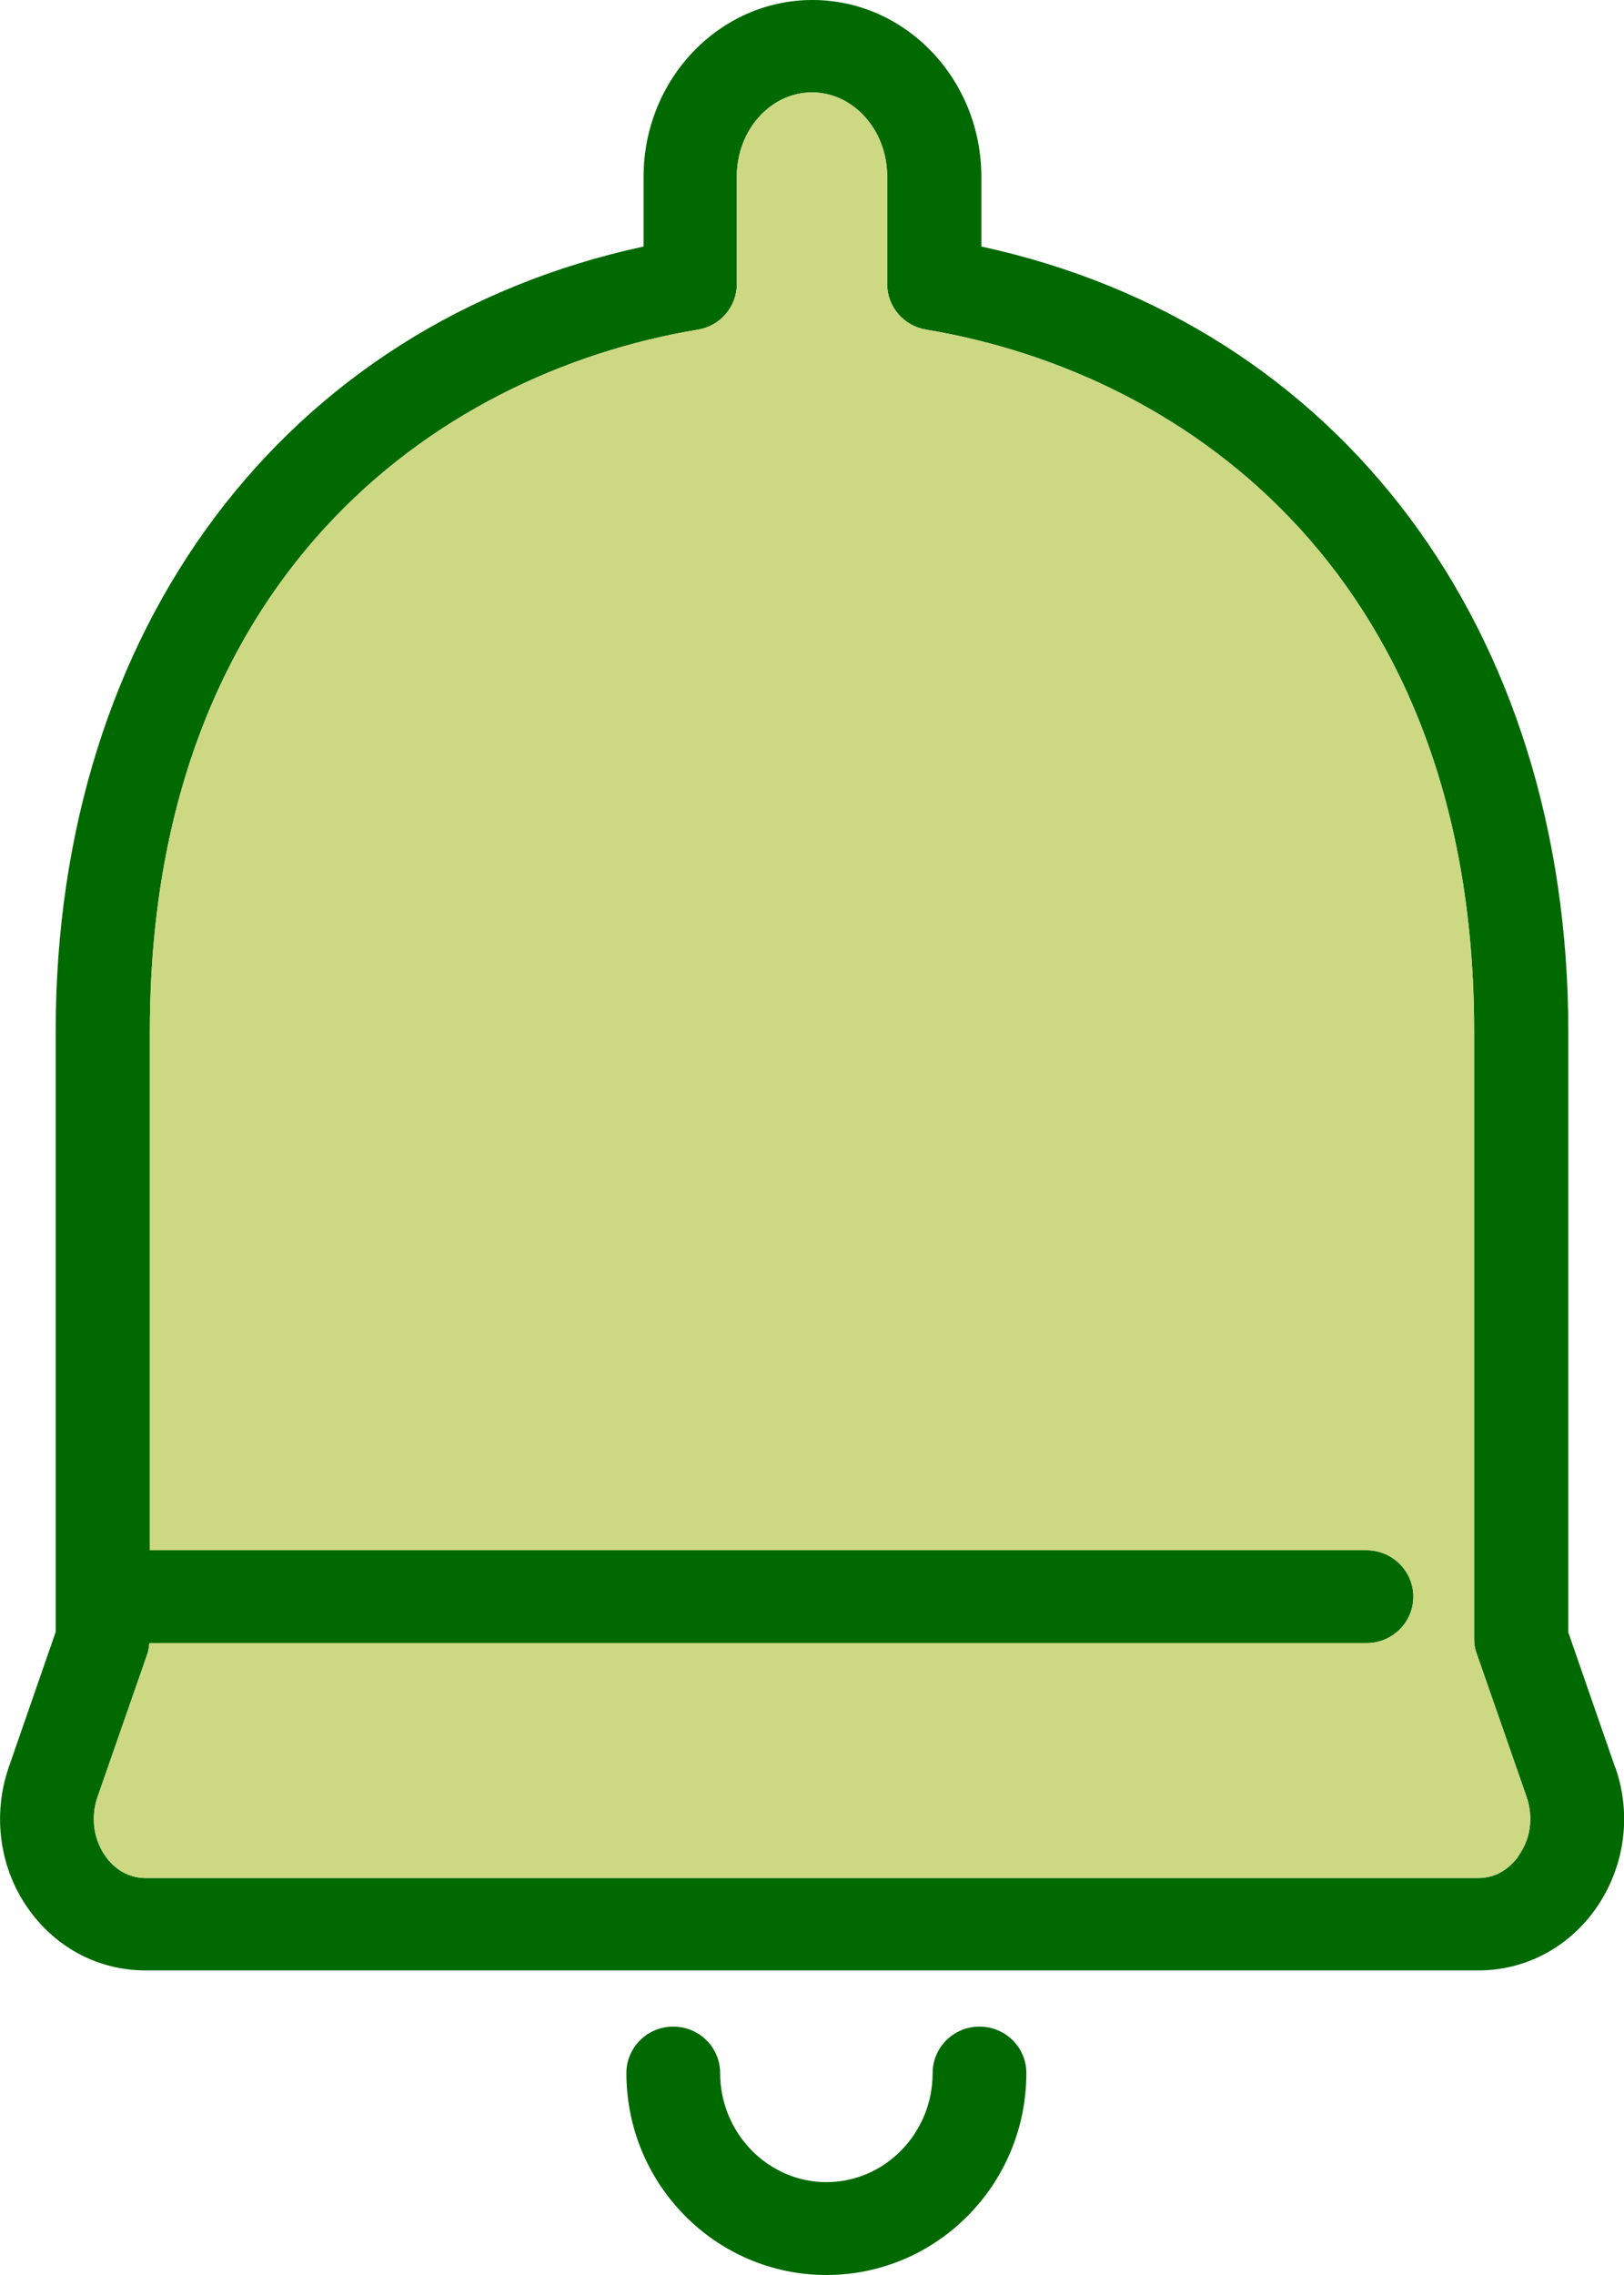 <?xml version="1.0" encoding="UTF-8"?>
<svg id="_レイヤー_2" data-name="レイヤー 2" xmlns="http://www.w3.org/2000/svg" viewBox="0 0 35 49">
  <defs>
    <style>
      .cls-1 {
        fill: #ccd882;
      }

      .cls-2 {
        fill: #006900;
      }
    </style>
  </defs>
  <g id="_レイヤー_1-2" data-name="レイヤー 1">
    <g>
      <path class="cls-2" d="M21.11,43.65c-.56,0-1.01.45-1.01,1,0,1.3-1.03,2.35-2.29,2.35s-2.29-1.06-2.29-2.35c0-.55-.45-1-1.01-1s-1.01.45-1.01,1c0,2.4,1.93,4.35,4.31,4.35s4.31-1.95,4.31-4.35c0-.55-.45-1-1.01-1Z"/>
      <path class="cls-2" d="M34.81,38.07h0s-1.01-2.91-1.01-2.91v-12.93c0-8.7-4.94-15.25-12.65-16.92v-1.5c0-2.1-1.63-3.81-3.64-3.81s-3.64,1.71-3.64,3.81v1.5C6.14,6.98,1.2,13.53,1.2,22.22v12.93l-1.01,2.91c-.36,1.04-.2,2.2.44,3.08.6.83,1.51,1.3,2.51,1.3h28.72c.99,0,1.91-.47,2.51-1.3.64-.89.81-2.04.44-3.08ZM32.72,39.99c-.13.17-.4.46-.86.46H3.14c-.46,0-.74-.29-.86-.46-.26-.36-.33-.84-.18-1.28l1.07-3.07c.03-.08.04-.17.05-.25h26.23c.56,0,1.01-.45,1.01-1s-.45-1-1.01-1H3.23v-11.18c0-9.69,6.1-14.16,11.81-15.11.49-.08.84-.5.84-.98v-2.32c0-1,.73-1.81,1.62-1.81s1.62.81,1.62,1.81v2.32c0,.49.36.9.84.98,5.71.95,11.81,5.42,11.81,15.11v13.1c0,.11.02.22.06.32l1.07,3.07c.15.44.09.91-.18,1.28Z"/>
      <path class="cls-1" d="M32.72,39.99c-.13.17-.4.46-.86.46H3.14c-.46,0-.74-.29-.86-.46-.26-.36-.33-.84-.18-1.28l1.07-3.07c.03-.08.04-.17.05-.25h26.23c.56,0,1.01-.45,1.01-1s-.45-1-1.01-1H3.23v-11.18c0-9.69,6.1-14.16,11.81-15.11.49-.08.84-.5.84-.98v-2.32c0-1,.73-1.81,1.62-1.81s1.62.81,1.62,1.81v2.32c0,.49.36.9.84.98,5.71.95,11.81,5.42,11.81,15.11v13.1c0,.11.02.22.06.32l1.07,3.07c.15.44.09.91-.18,1.28Z"/>
    </g>
  </g>
</svg>